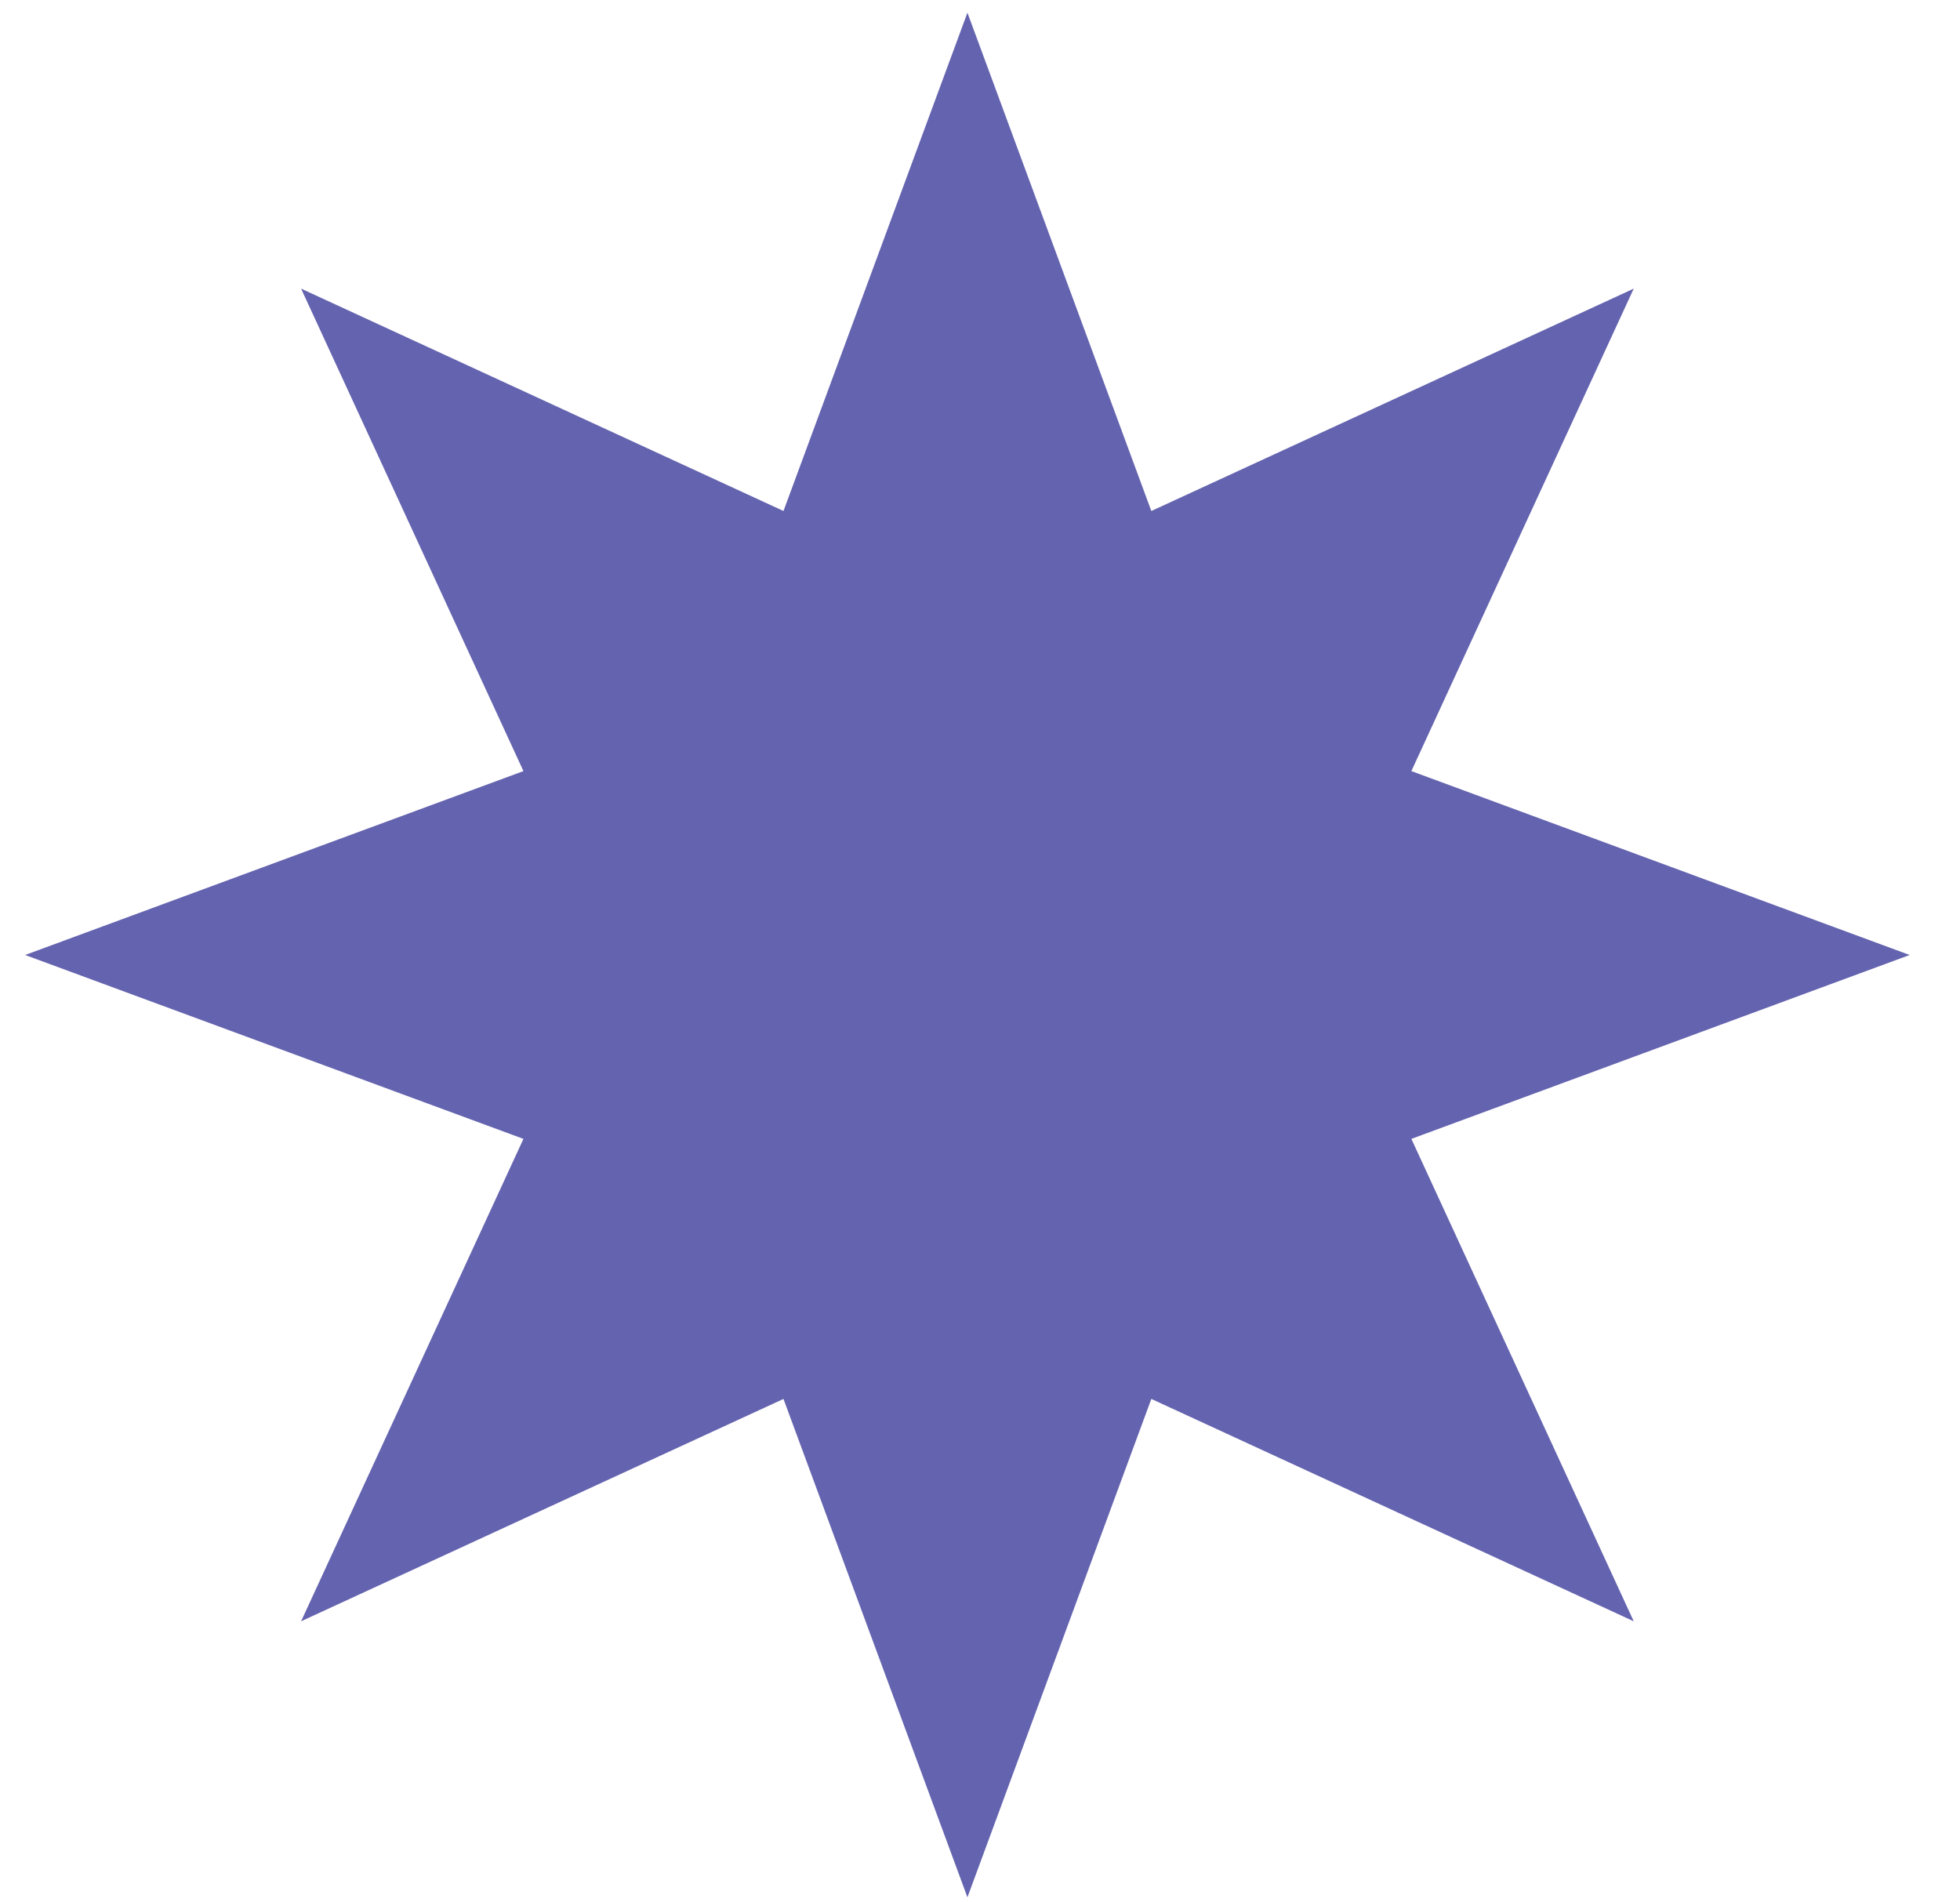 <?xml version="1.0" encoding="UTF-8"?> <svg xmlns="http://www.w3.org/2000/svg" width="34" height="33" viewBox="0 0 34 33" fill="none"> <path d="M16.782 0.22L19.972 8.864L28.34 5.007L24.483 13.376L33.127 16.566L24.483 19.756L28.34 28.124L19.972 24.267L16.782 32.912L13.591 24.267L5.223 28.124L9.08 19.756L0.436 16.566L9.08 13.376L5.223 5.007L13.591 8.864L16.782 0.22Z" fill="#6463AF"></path> </svg> 